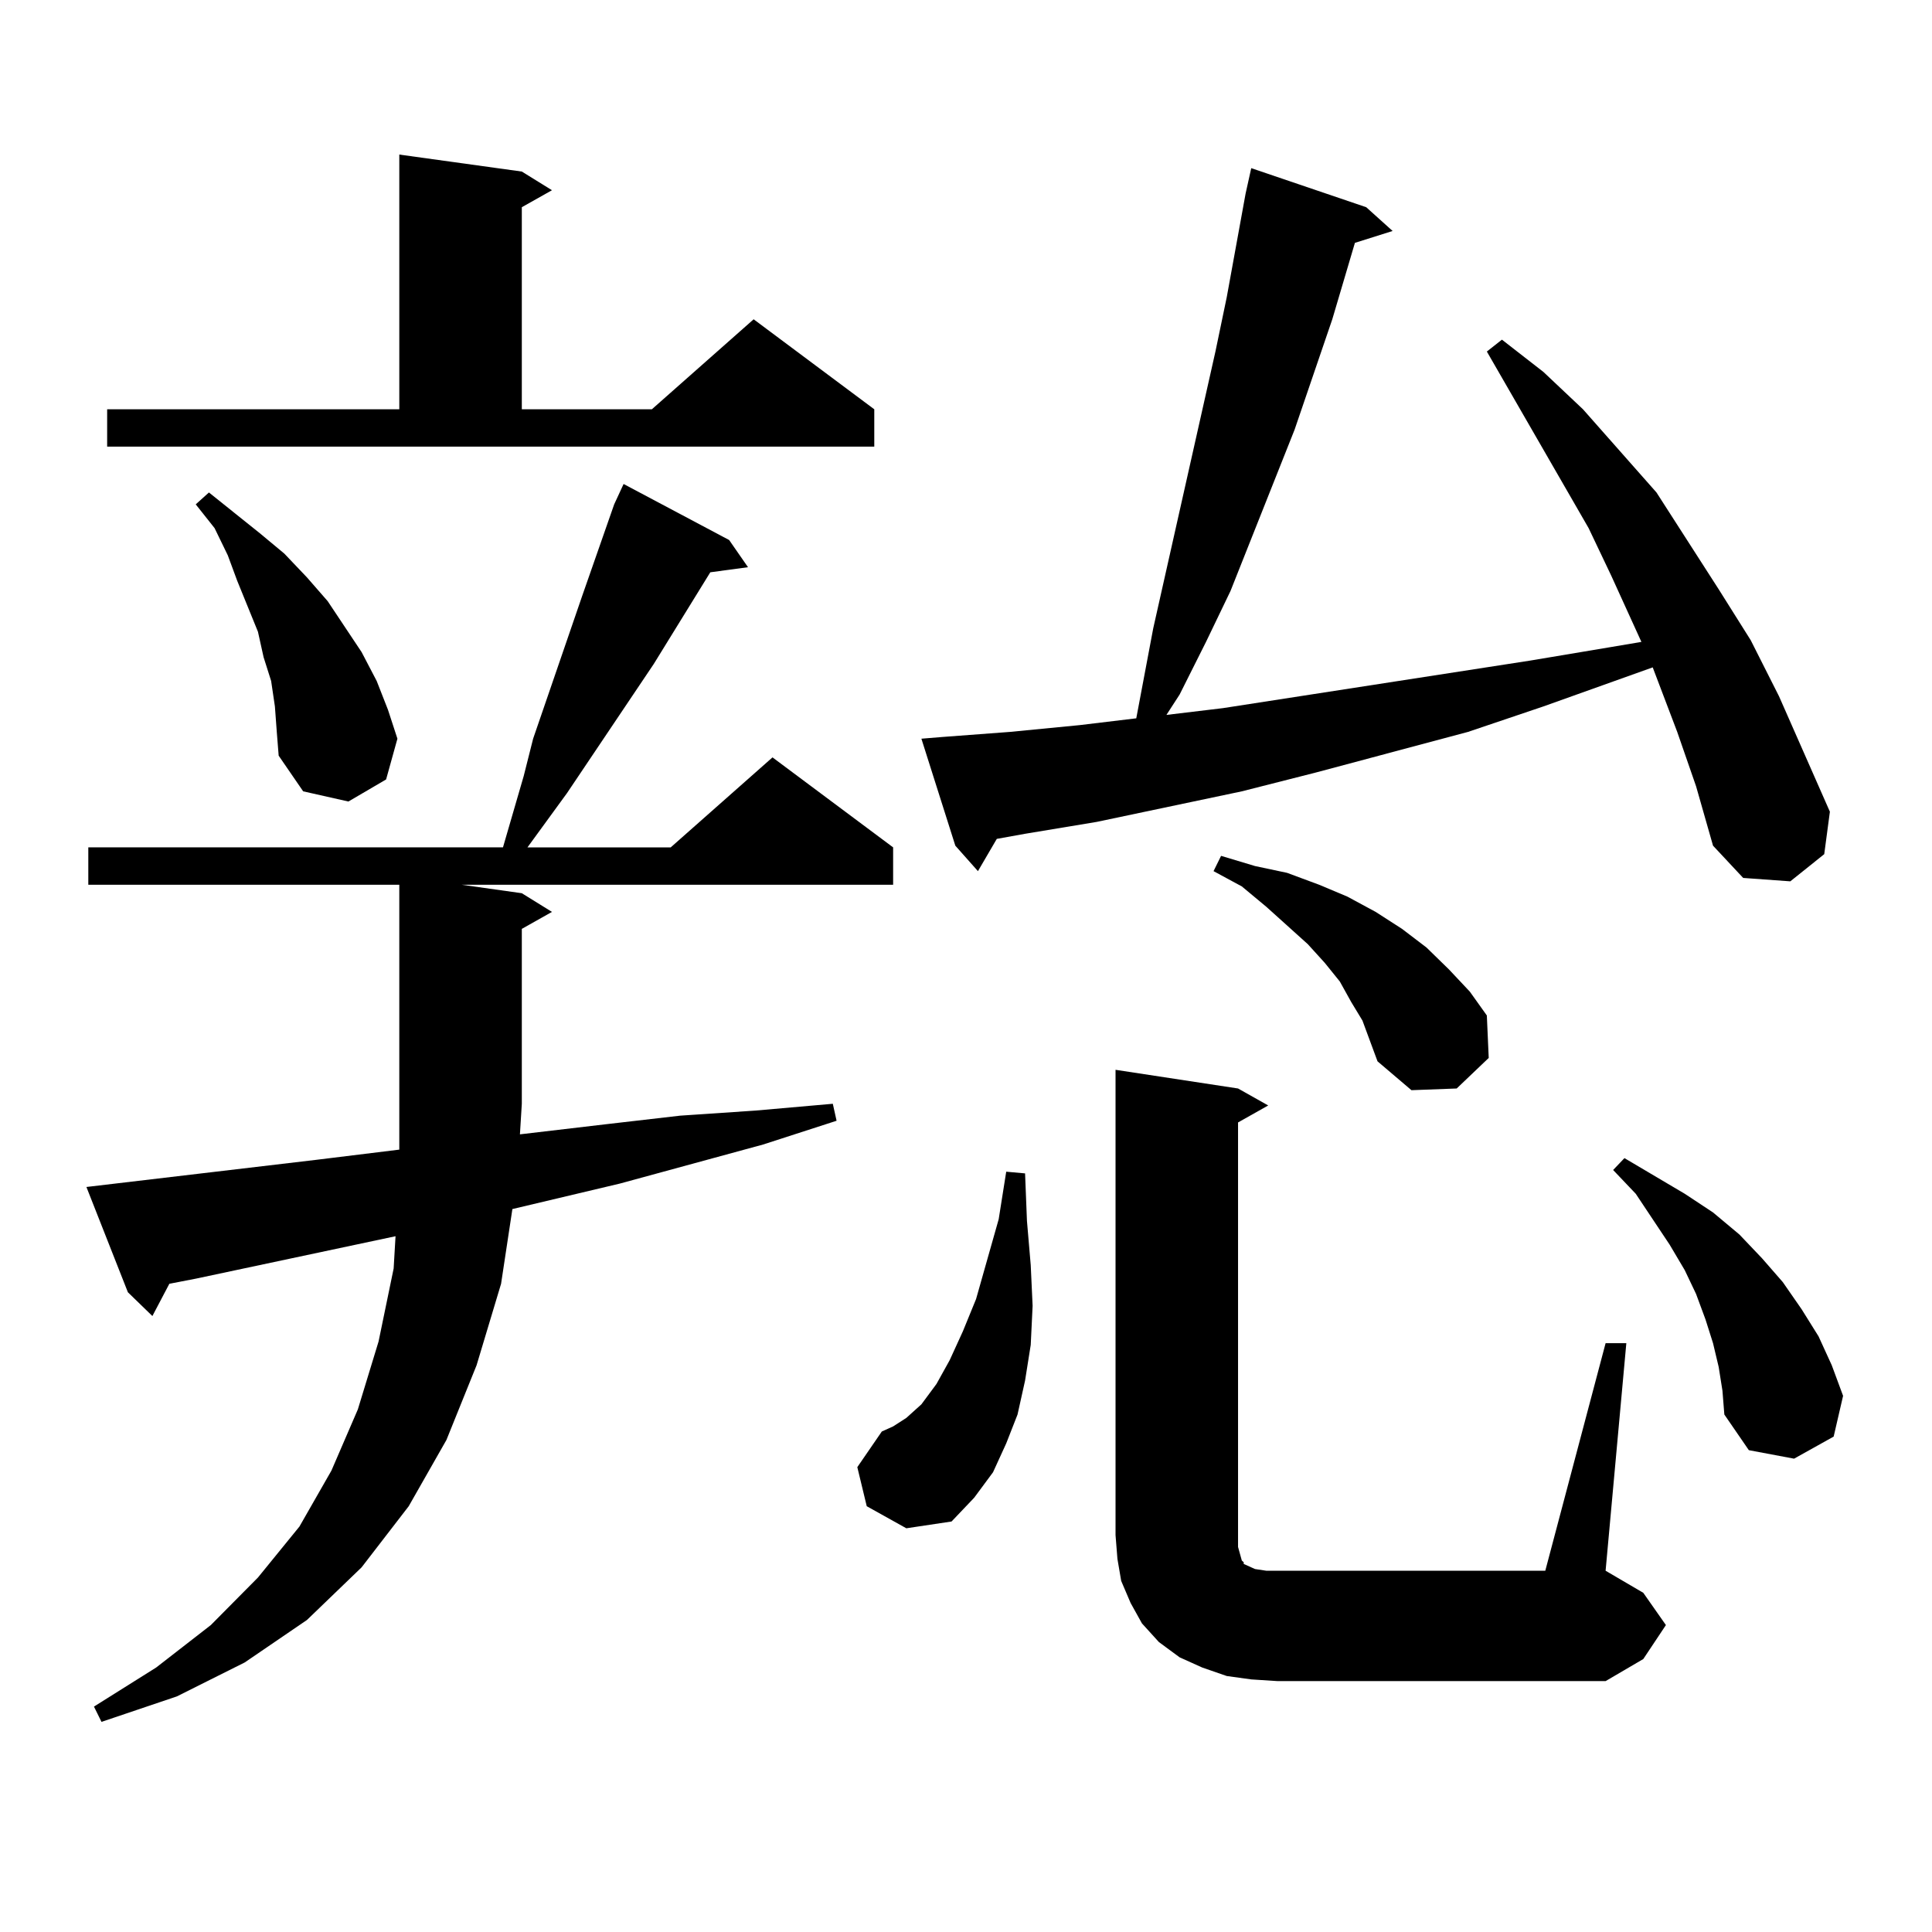 <?xml version="1.0" encoding="utf-8"?>
<!-- Generator: Adobe Illustrator 16.0.0, SVG Export Plug-In . SVG Version: 6.00 Build 0)  -->
<!DOCTYPE svg PUBLIC "-//W3C//DTD SVG 1.1//EN" "http://www.w3.org/Graphics/SVG/1.1/DTD/svg11.dtd">
<svg version="1.1" id="图层_1" xmlns="http://www.w3.org/2000/svg" xmlns:xlink="http://www.w3.org/1999/xlink" x="0px" y="0px"
	 width="1000px" height="1000px" viewBox="0 0 1000 1000" enable-background="new 0 0 1000 1000" xml:space="preserve">
<path d="M44.73,614.379l119.021-14.063l42.926-5.273V457.934H45.706v-19.336h214.629l10.731-36.914l4.878-19.336l25.365-73.828
	l16.585-47.461l4.878-10.547l54.633,29.004l9.756,14.063l-19.512,2.637l-29.268,47.461l-44.877,66.797l-20.487,28.125h74.145
	l52.682-46.582l62.438,46.582v19.336H238.872l31.219,4.395l15.609,9.668l-15.609,8.789v90.527l-0.976,15.82l44.877-5.273
	l38.048-4.395l39.023-2.637l39.999-3.516l1.951,8.789l-38.048,12.305l-74.145,20.215l-55.608,13.184l-5.854,38.672l-12.683,42.188
	l-15.609,38.672l-19.512,34.277l-24.39,31.641L158.874,838.5l-32.194,21.973l-35.121,17.578l-39.023,13.184l-3.902-7.91
	l32.194-20.215l28.292-21.973l24.39-24.609l21.463-26.367l16.585-29.004l13.658-31.641l10.731-35.156l7.805-37.793l0.976-16.699
	L101.314,661.84l-13.658,2.637l-8.78,16.699l-12.683-12.305L44.73,614.379z M55.462,211.84h151.216V80.004l63.413,8.789
	l15.609,9.668l-15.609,8.789v104.59h67.315l52.682-46.582l62.438,46.582v19.336H55.462V211.84z M142.289,365.648l-1.951-13.184
	l-3.902-12.305l-2.927-13.184l-10.731-26.367l-4.878-13.184l-6.829-14.063l-9.756-12.305l6.829-6.152L134.484,276l12.683,10.547
	l11.707,12.305l10.731,12.305l17.561,26.367l7.805,14.941l5.854,14.941l4.878,14.941l-5.854,21.094l-19.512,11.426l-23.414-5.273
	l-12.683-18.457l-0.976-12.305L142.289,365.648z M448.623,779.613l-4.878-20.215l12.683-18.457l5.854-2.637l6.829-4.395l7.805-7.031
	l7.805-10.547l6.829-12.305l6.829-14.941l6.829-16.699l11.707-41.309l3.902-24.609l9.756,0.879l0.976,24.609l1.951,22.852
	l0.976,21.094l-0.976,20.215l-2.927,18.457l-3.902,17.578l-5.854,14.941l-6.829,14.941l-9.756,13.184l-11.707,12.305l-23.414,3.516
	L448.623,779.613z M868.125,378.832l-12.683-33.398l-56.584,20.215l-39.023,13.184l-79.022,21.094l-38.048,9.668l-75.12,15.82
	l-37.072,6.152l-14.634,2.637l-9.756,16.699l-11.707-13.184l-17.561-55.371l10.731-0.879l35.121-2.637l36.097-3.516l29.268-3.516
	l8.78-46.582l32.194-143.262l5.854-28.125l9.756-53.613l2.927-13.184l59.511,20.215l13.658,12.305l-19.512,6.152l-11.707,39.551
	l-19.512,57.129l-33.17,83.496l-12.683,26.367l-13.658,27.246l-6.829,10.547l29.268-3.516l159.021-24.609l41.95-7.031l15.609-2.637
	l-15.609-34.277l-11.707-24.609l-52.682-91.406l7.805-6.152l21.463,16.699l20.487,19.336l38.048,43.066l32.194,50.098l16.585,26.367
	l14.634,29.004l26.341,59.766l-2.927,21.973l-17.561,14.063l-24.39-1.758l-15.609-16.699l-8.78-30.762L868.125,378.832z
	 M831.053,695.238h10.731l-10.731,117.773l19.512,11.426l11.707,16.699l-11.707,17.578l-19.512,11.426H661.301l-13.658-0.879
	l-12.683-1.758l-12.683-4.395l-11.707-5.273l-10.731-7.91l-8.78-9.668l-5.854-10.547l-4.878-11.426l-1.951-11.426l-0.976-12.305
	v-240.82l63.413,9.668l15.609,8.789l-15.609,8.789v213.574v6.152l0.976,3.516l0.976,3.516l0.976,0.879v0.879l3.902,1.758
	l1.951,0.879l5.854,0.879h144.387L831.053,695.238z M705.202,528.246l-5.854-9.668l-5.854-10.547l-7.805-9.668l-8.78-9.668
	l-21.463-19.336l-12.683-10.547l-14.634-7.91l3.902-7.91l17.561,5.273l16.585,3.516l16.585,6.152l14.634,6.152l14.634,7.91
	l13.658,8.789l12.683,9.668l11.707,11.426l10.731,11.426l8.78,12.305l0.976,21.973l-16.585,15.82l-23.414,0.879l-17.561-14.941
	l-3.902-10.547L705.202,528.246z M889.588,707.543l-2.927-12.305l-3.902-12.305l-4.878-13.184l-5.854-12.305l-7.805-13.184
	l-17.561-26.367l-11.707-12.305l5.854-6.152l31.219,18.457l14.634,9.668l13.658,11.426l11.707,12.305l10.731,12.305l9.756,14.063
	l8.78,14.063l6.829,14.941l5.854,15.82l-4.878,21.094l-20.487,11.426l-23.414-4.395l-12.683-18.457l-0.976-12.305L889.588,707.543z"
	/>
</svg>
